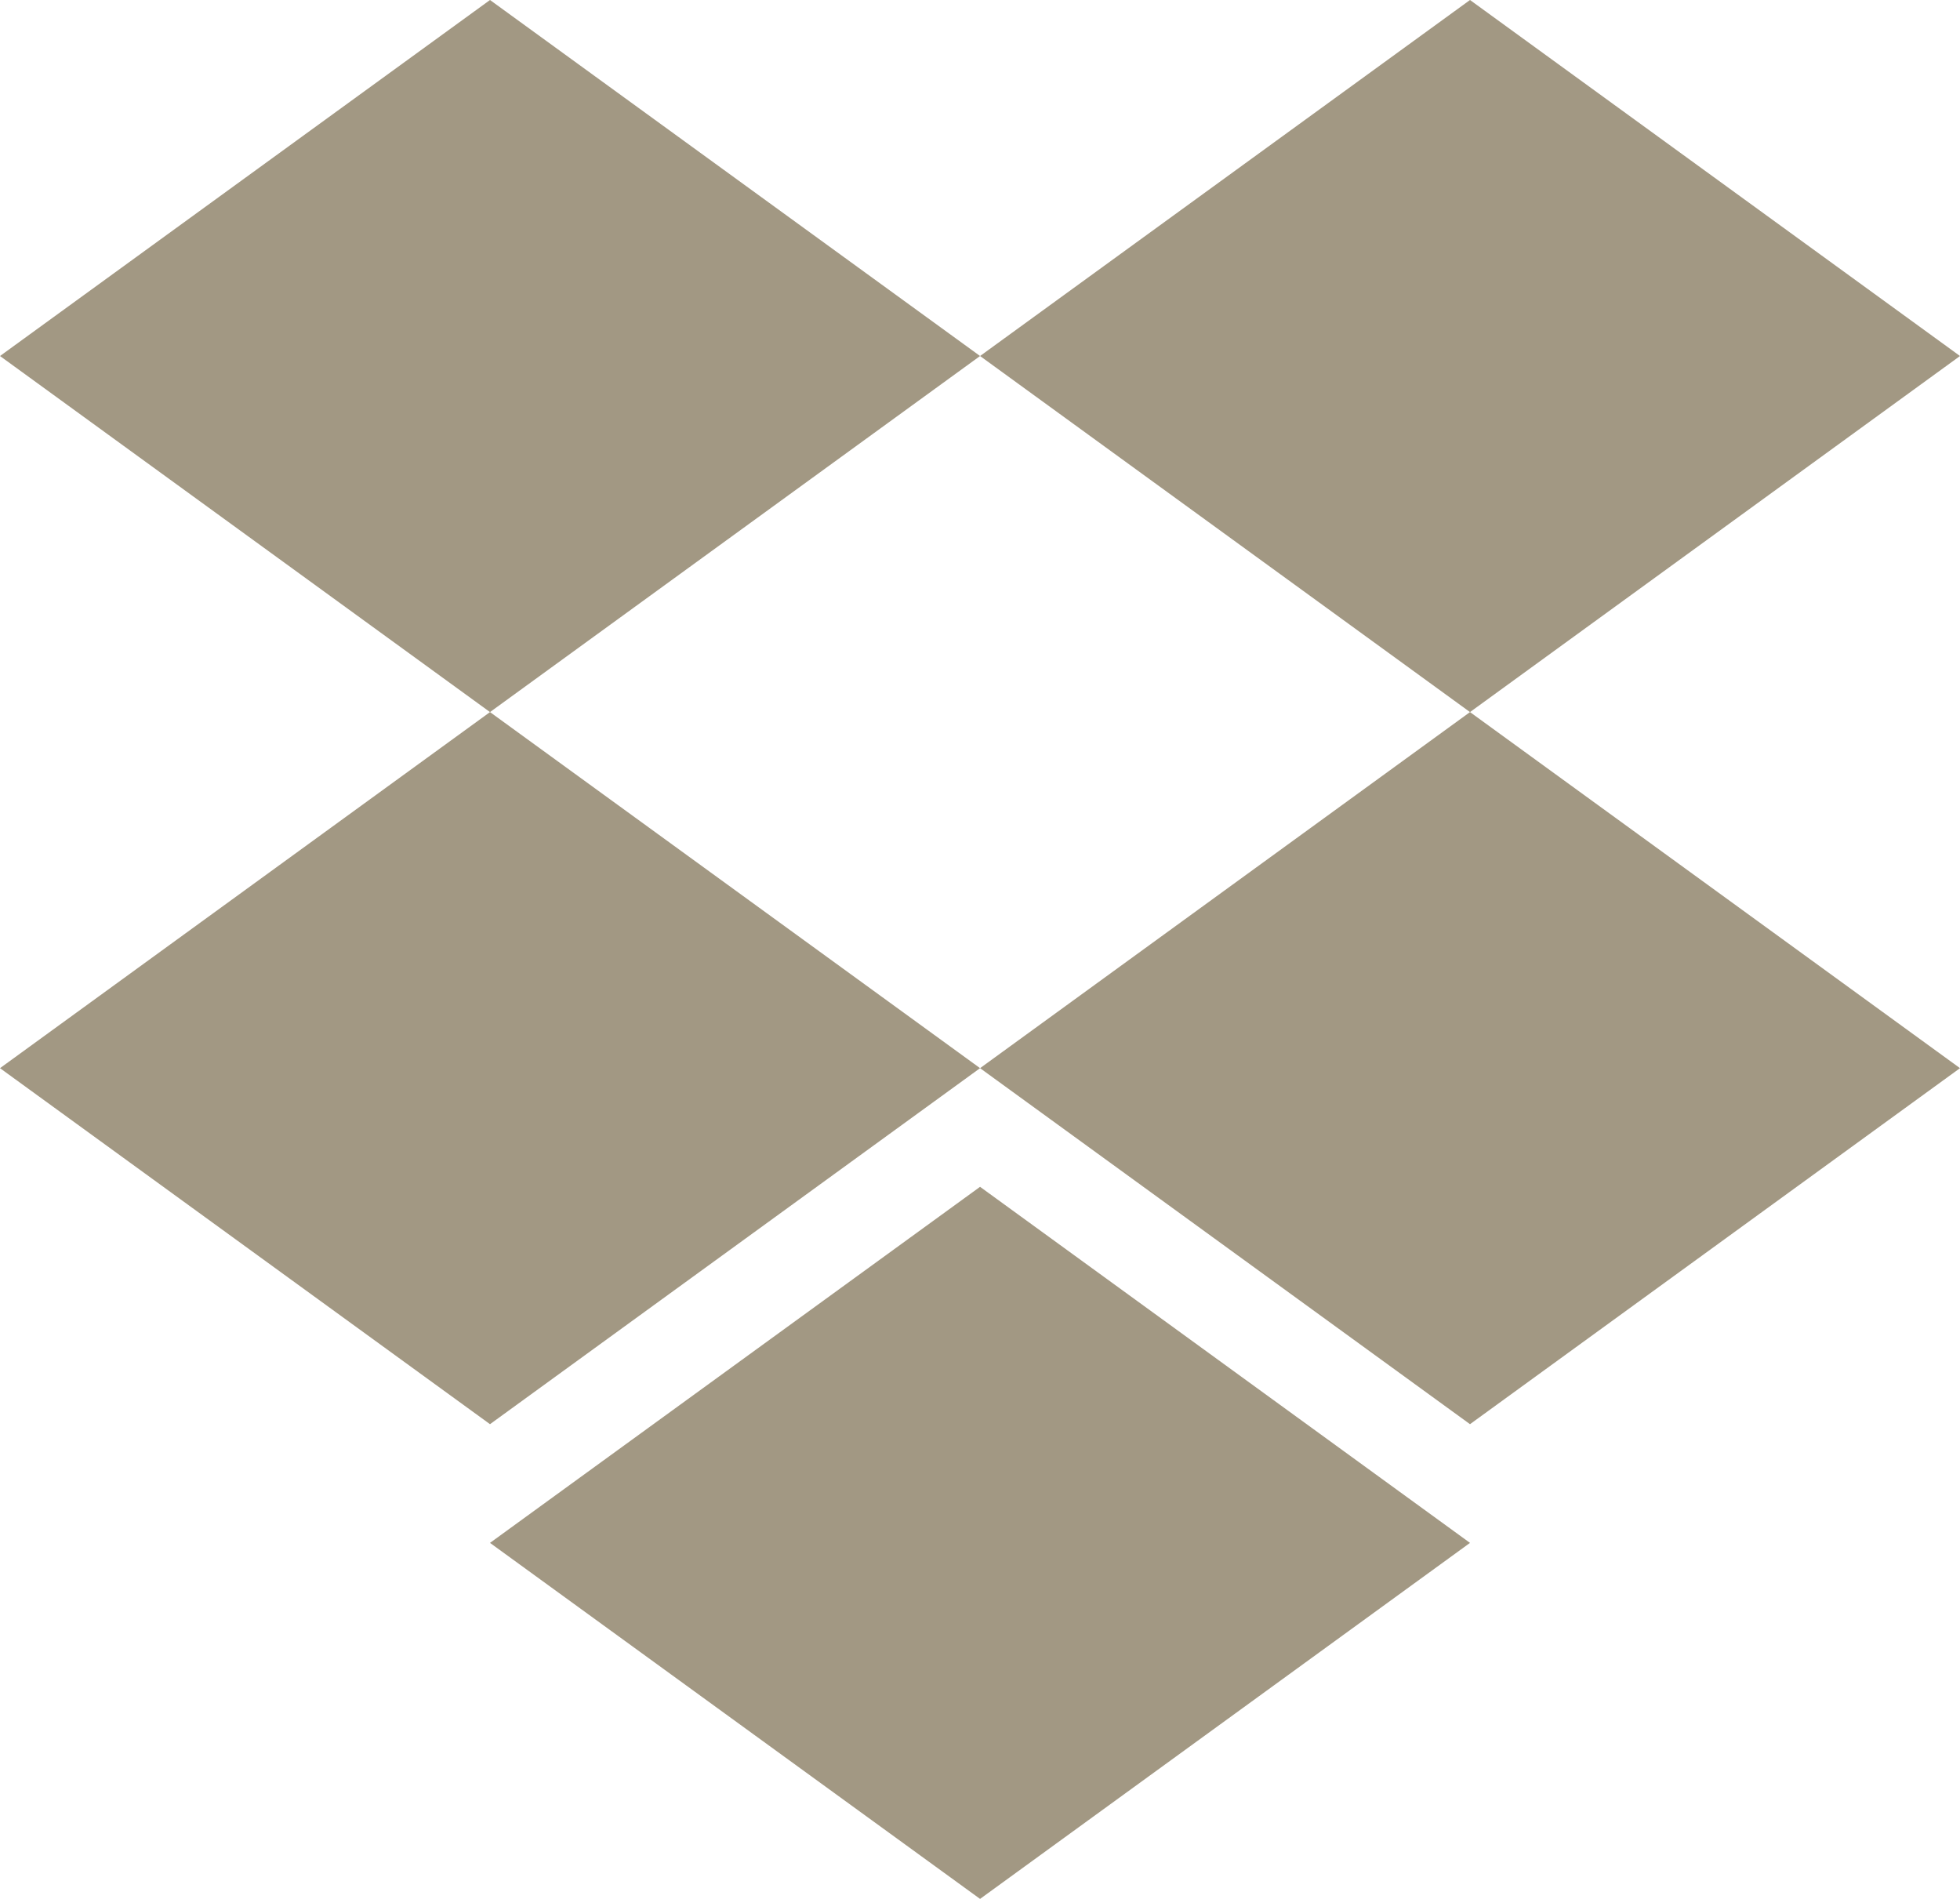 <?xml version="1.0" encoding="utf-8"?>
<svg xmlns="http://www.w3.org/2000/svg" fill="none" height="100%" overflow="visible" preserveAspectRatio="none" style="display: block;" viewBox="0 0 32 31" width="100%">
<g id="Dropbox Logo">
<path d="M8 0L0 5.812L8 11.625L16.001 5.812L24 11.625L32 5.812L24 0L16.001 5.812L8 0Z" fill="#A29883"/>
<path d="M8 23.25L0 17.438L8 11.625L16.001 17.438L8 23.25Z" fill="#A29883"/>
<path d="M16.001 17.438L24 11.625L32 17.438L24 23.25L16.001 17.438Z" fill="#A29883"/>
<path d="M16.001 31L8 25.188L16.001 19.375L24 25.188L16.001 31Z" fill="#A29883"/>
</g>
</svg>